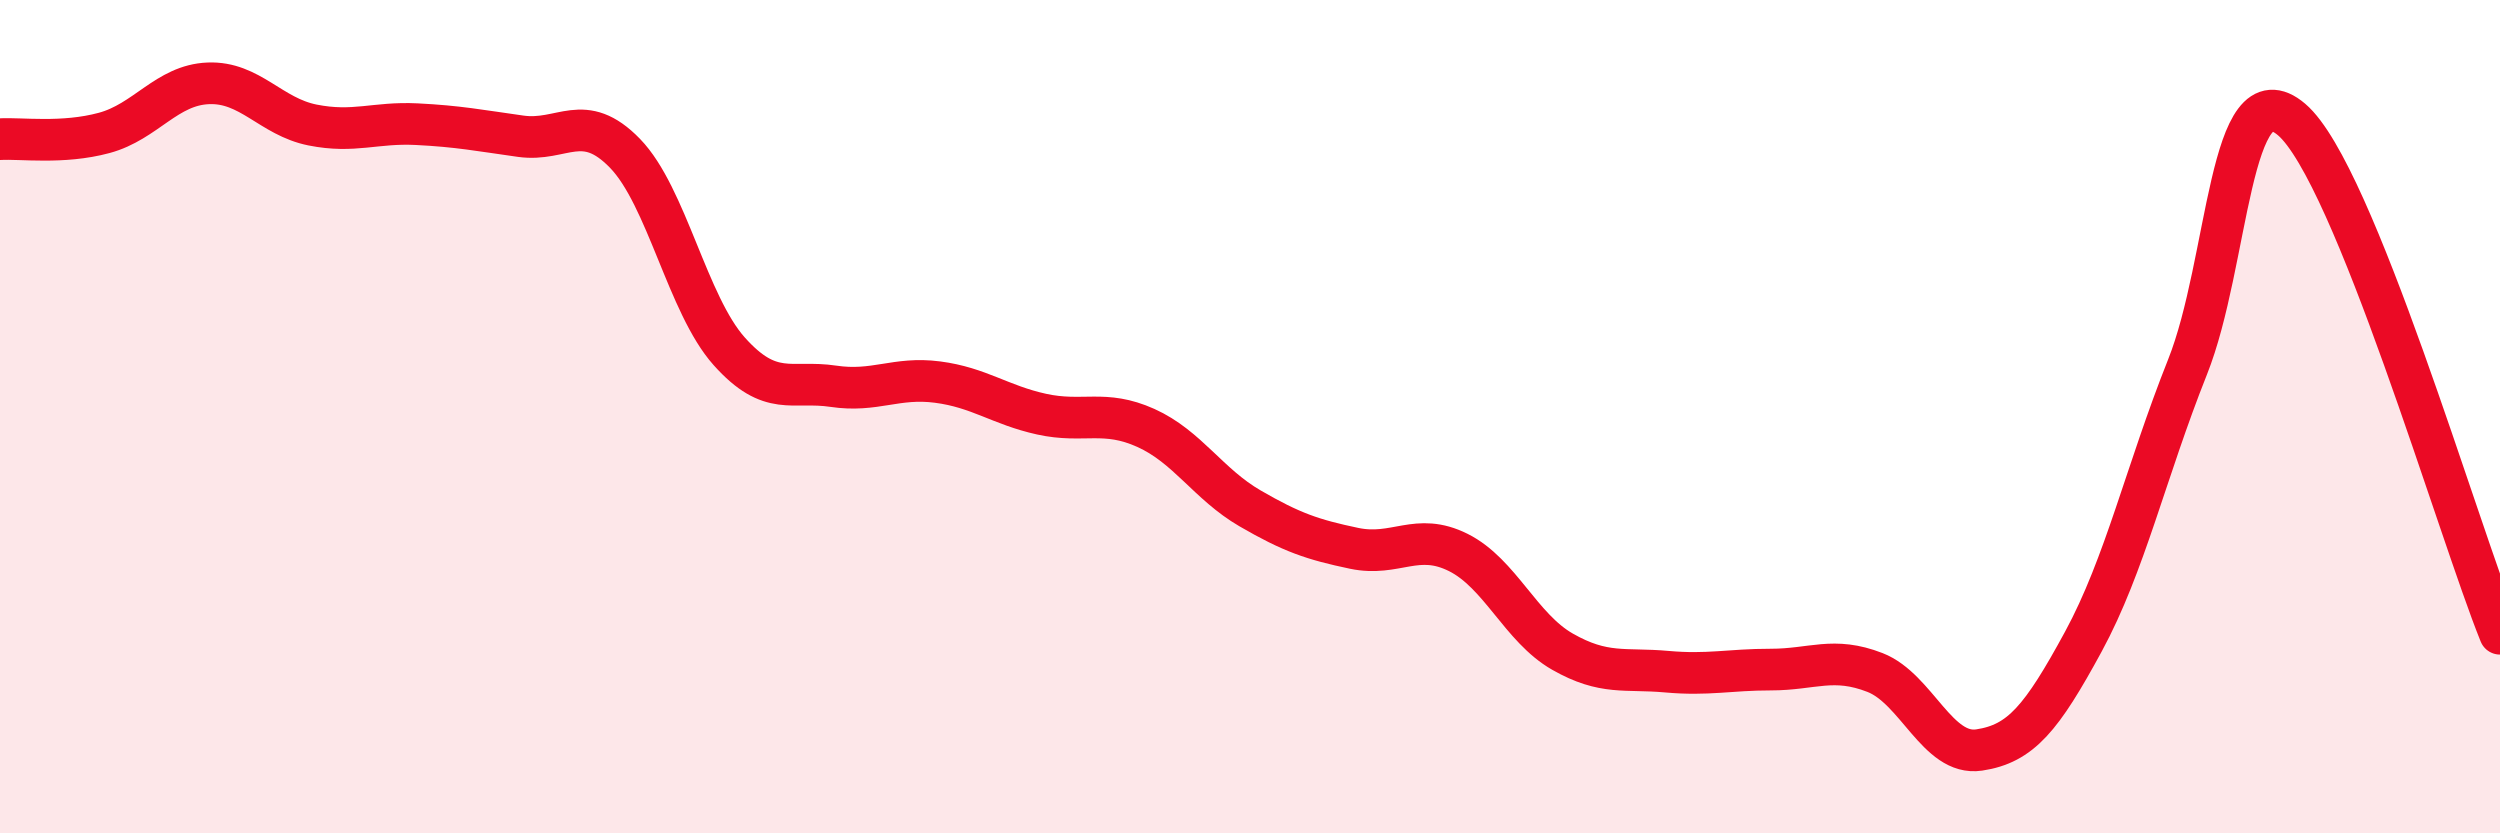 
    <svg width="60" height="20" viewBox="0 0 60 20" xmlns="http://www.w3.org/2000/svg">
      <path
        d="M 0,3.34 C 0.5,3.31 1.5,3.46 2.5,3.19 C 3.5,2.92 4,2.04 5,2 C 6,1.96 6.5,2.8 7.5,3 C 8.5,3.2 9,2.93 10,2.98 C 11,3.03 11.5,3.13 12.5,3.27 C 13.5,3.41 14,2.65 15,3.68 C 16,4.71 16.5,7.31 17.5,8.43 C 18.5,9.55 19,9.12 20,9.27 C 21,9.42 21.5,9.04 22.5,9.17 C 23.5,9.3 24,9.72 25,9.94 C 26,10.16 26.5,9.82 27.5,10.27 C 28.5,10.72 29,11.62 30,12.2 C 31,12.78 31.5,12.95 32.5,13.16 C 33.5,13.37 34,12.76 35,13.26 C 36,13.76 36.5,15.07 37.5,15.64 C 38.5,16.21 39,16.03 40,16.12 C 41,16.21 41.5,16.07 42.5,16.07 C 43.5,16.07 44,15.75 45,16.14 C 46,16.53 46.5,18.15 47.5,18 C 48.5,17.85 49,17.24 50,15.4 C 51,13.56 51.5,11.32 52.5,8.81 C 53.5,6.3 53.5,1.59 55,2.87 C 56.5,4.15 59,12.74 60,15.21L60 20L0 20Z"
        fill="#EB0A25"
        opacity="0.1"
        stroke-linecap="round"
        stroke-linejoin="round"
      />
      <path
        d="M 0,3.34 C 0.5,3.31 1.5,3.46 2.5,3.19 C 3.5,2.92 4,2.04 5,2 C 6,1.96 6.5,2.8 7.5,3 C 8.5,3.2 9,2.93 10,2.98 C 11,3.03 11.5,3.13 12.5,3.27 C 13.5,3.41 14,2.65 15,3.68 C 16,4.71 16.5,7.31 17.5,8.43 C 18.5,9.55 19,9.12 20,9.27 C 21,9.42 21.5,9.04 22.5,9.17 C 23.5,9.3 24,9.72 25,9.94 C 26,10.16 26.5,9.82 27.5,10.27 C 28.5,10.72 29,11.62 30,12.2 C 31,12.78 31.5,12.95 32.5,13.16 C 33.5,13.37 34,12.76 35,13.26 C 36,13.76 36.5,15.07 37.5,15.64 C 38.5,16.21 39,16.03 40,16.12 C 41,16.21 41.5,16.07 42.5,16.07 C 43.5,16.07 44,15.75 45,16.14 C 46,16.53 46.5,18.15 47.5,18 C 48.5,17.85 49,17.24 50,15.4 C 51,13.56 51.5,11.32 52.5,8.81 C 53.5,6.3 53.5,1.59 55,2.87 C 56.5,4.15 59,12.74 60,15.21"
        stroke="#EB0A25"
        stroke-width="1"
        fill="none"
        stroke-linecap="round"
        stroke-linejoin="round"
      />
    </svg>
  